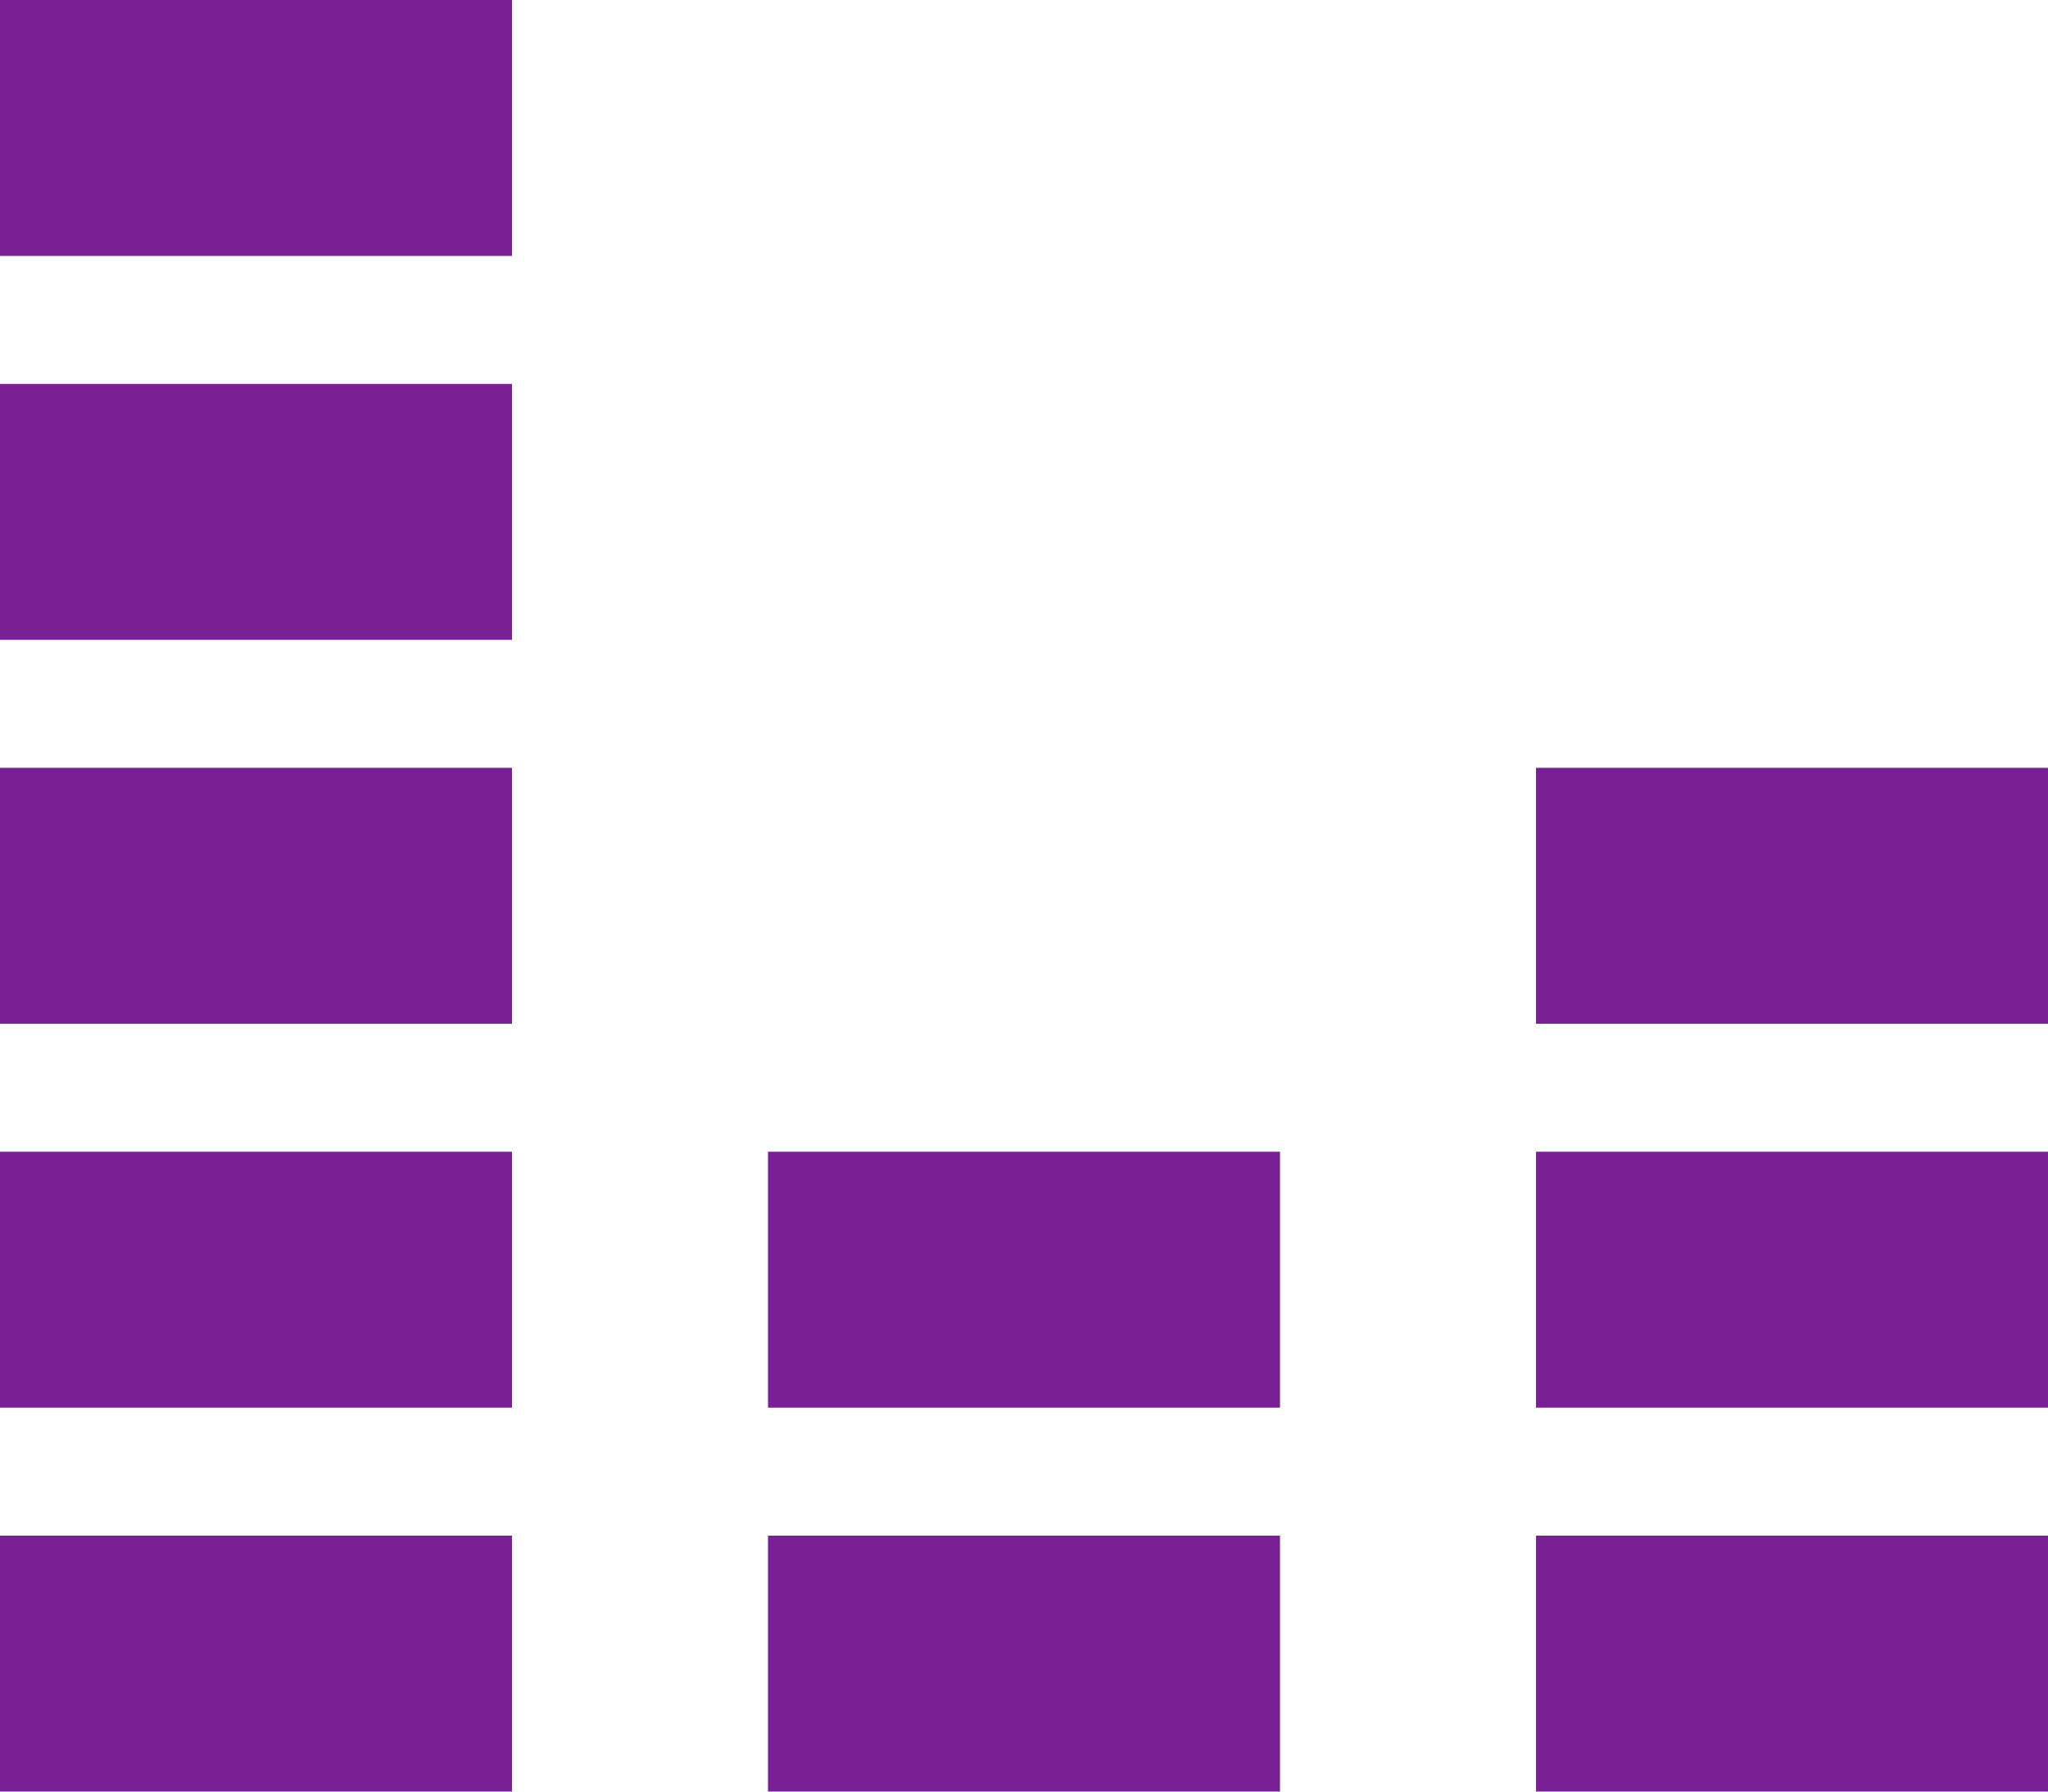 <svg xmlns="http://www.w3.org/2000/svg" width="144.498" height="126.436" viewBox="0 0 144.498 126.436"><g id="Group_1" data-name="Group 1" transform="translate(-423.751 -596)"><path id="Path_91" data-name="Path 91" d="M0,93.062H36.124V75H0Z" transform="translate(423.751 521)" fill="#7a2095"></path><path id="Path_92" data-name="Path 92" d="M36.124,300H0v18.062H36.124Z" transform="translate(423.751 323.093)" fill="#7a2095"></path><path id="Path_93" data-name="Path 93" d="M36.124,525H0v18.062H36.124Z" transform="translate(423.751 125.187)" fill="#7a2095"></path><path id="Path_94" data-name="Path 94" d="M900,543.062h36.124V525H900Z" transform="translate(-367.876 125.187)" fill="#7a2095"></path><path id="Path_95" data-name="Path 95" d="M0,750v18.062H36.124V750Z" transform="translate(423.751 -72.72)" fill="#7a2095"></path><path id="Path_96" data-name="Path 96" d="M486.124,750H450v18.062h36.124Z" transform="translate(27.938 -72.72)" fill="#7a2095"></path><path id="Path_97" data-name="Path 97" d="M900,768.062h36.124V750H900Z" transform="translate(-367.876 -72.72)" fill="#7a2095"></path><path id="Path_98" data-name="Path 98" d="M36.124,975H0v18.062H36.124Z" transform="translate(423.751 -270.627)" fill="#7a2095"></path><path id="Path_99" data-name="Path 99" d="M486.124,975H450v18.062h36.124Z" transform="translate(27.938 -270.627)" fill="#7a2095"></path><path id="Path_100" data-name="Path 100" d="M936.124,975H900v18.062h36.124Z" transform="translate(-367.876 -270.627)" fill="#7a2095"></path></g></svg>